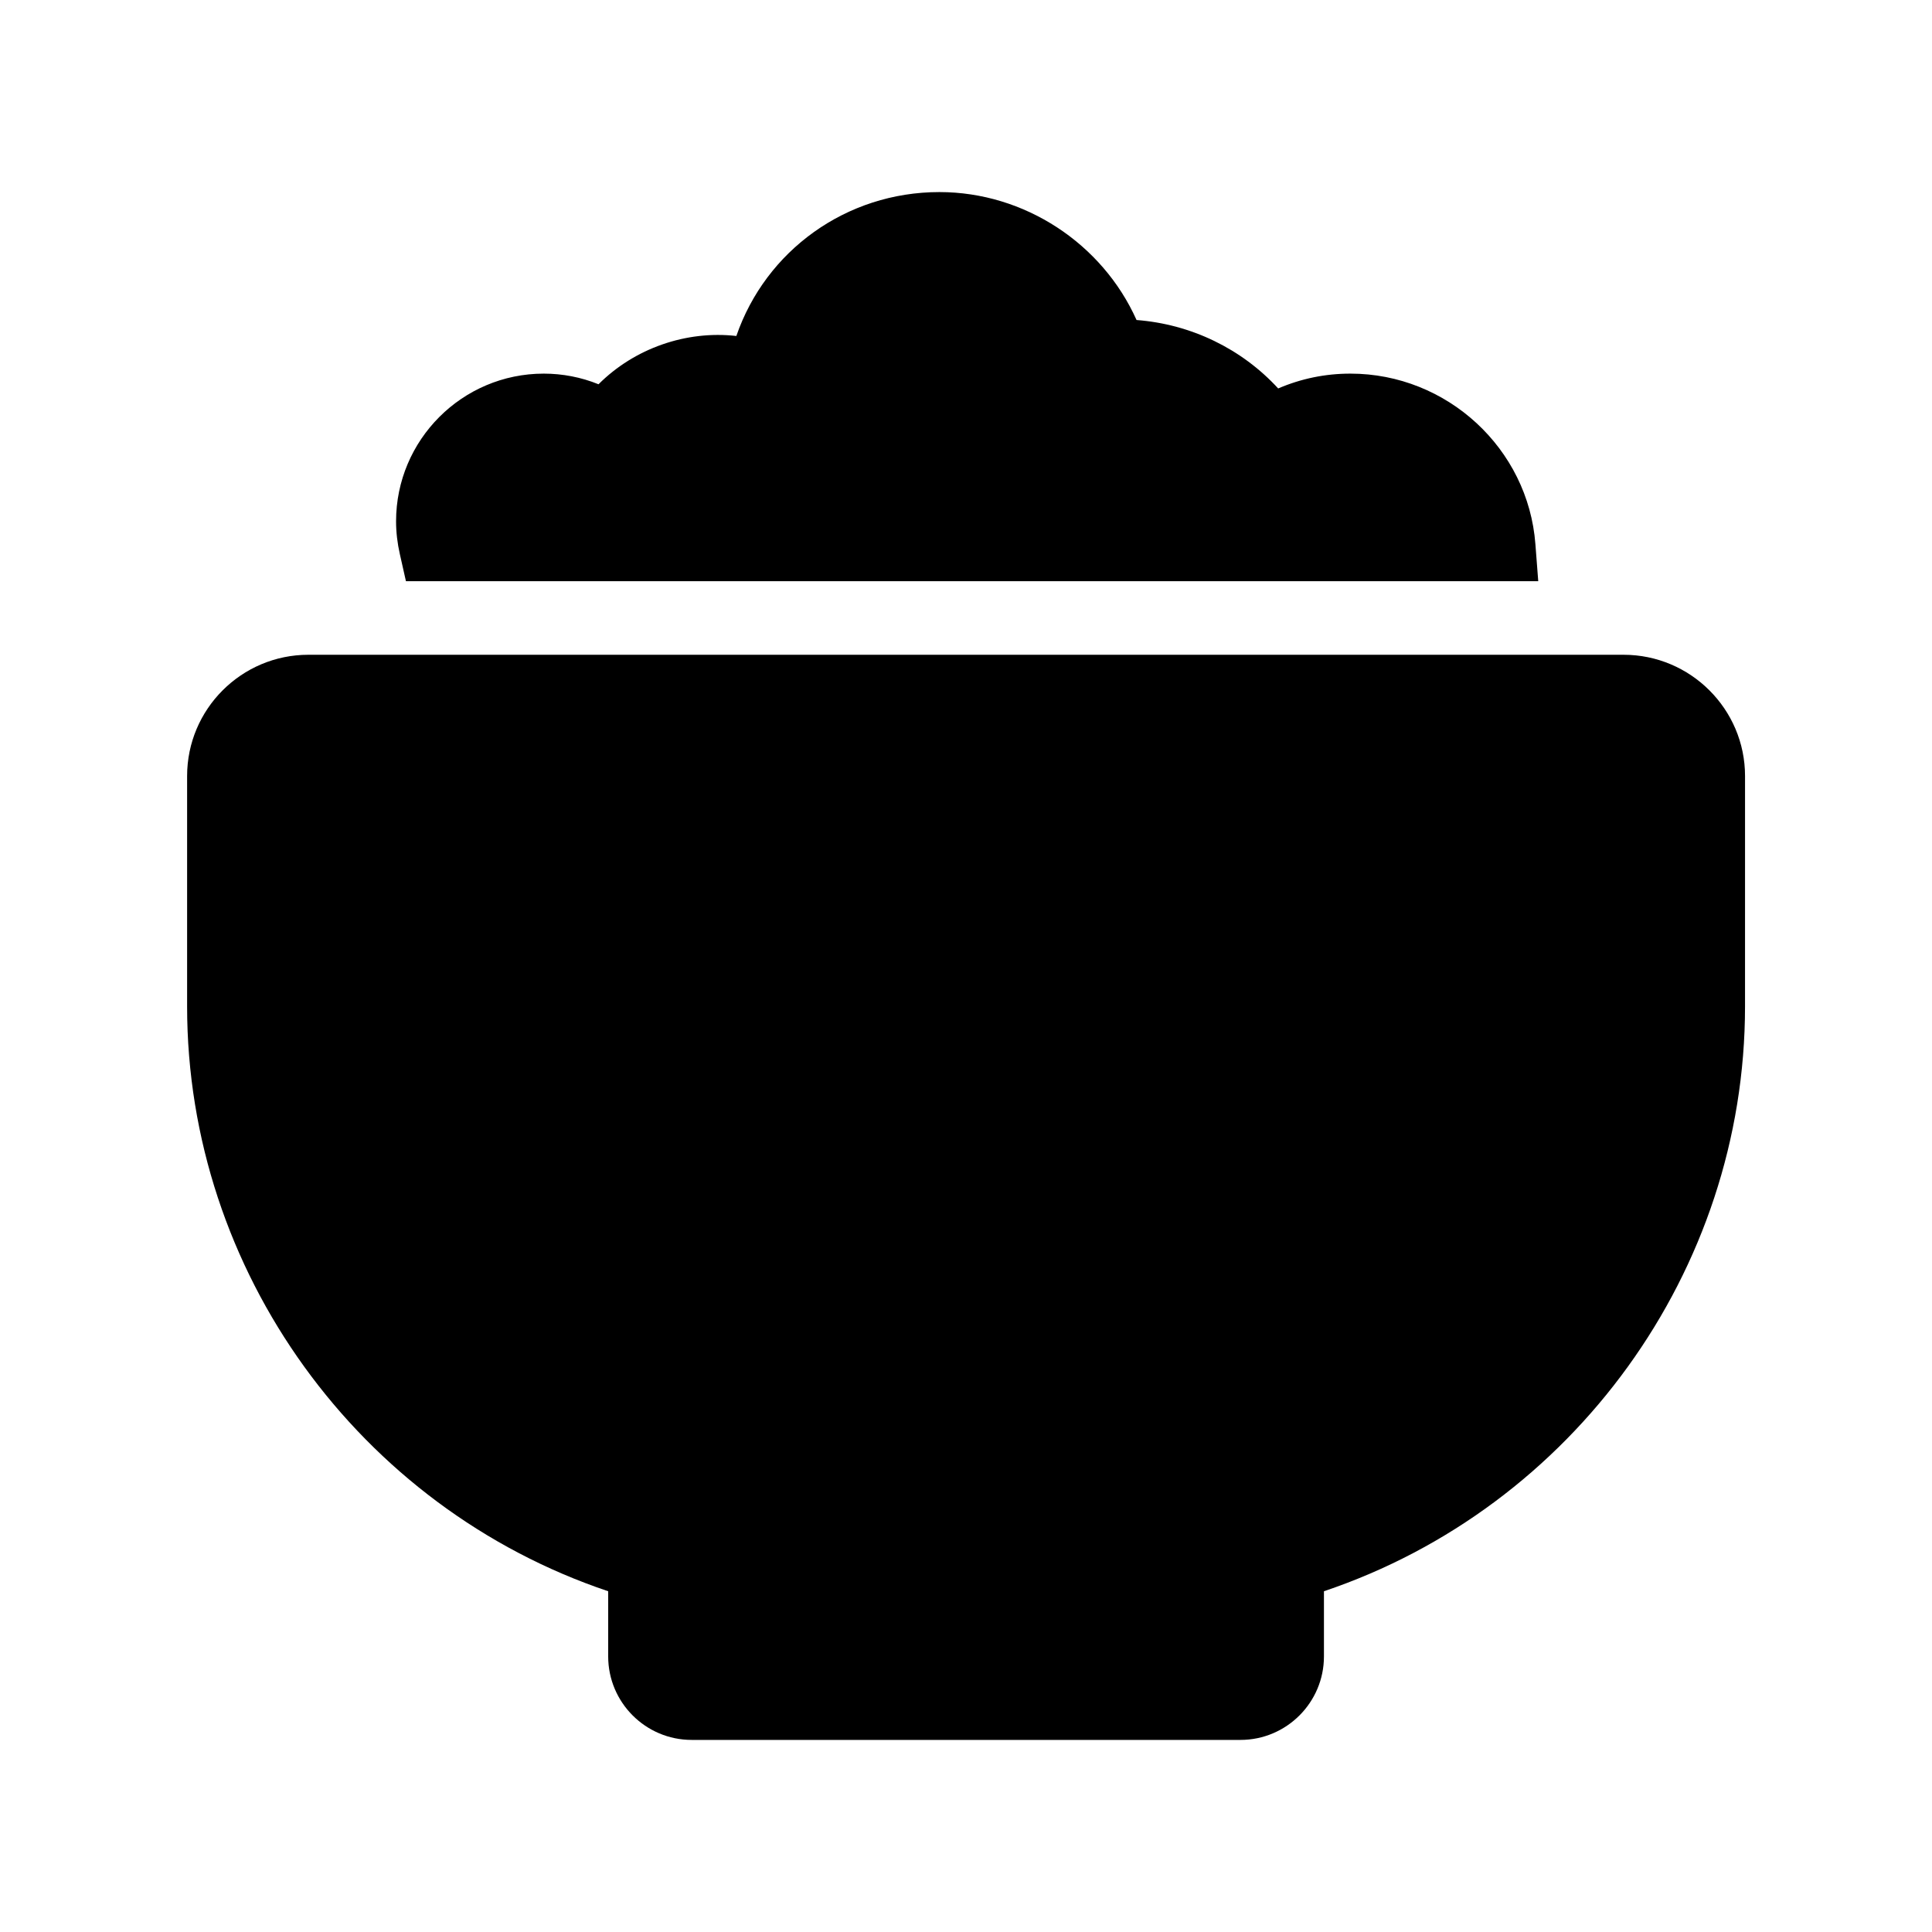 <?xml version="1.0" encoding="UTF-8"?>
<!-- Uploaded to: ICON Repo, www.iconrepo.com, Generator: ICON Repo Mixer Tools -->
<svg fill="#000000" width="800px" height="800px" version="1.1" viewBox="144 144 512 512" xmlns="http://www.w3.org/2000/svg">
 <g>
  <path d="m574.27 317.52h-348.54c-17.734 0-32.145 14.41-32.145 32.145v61.062c0 70.129 45.594 132.8 111.59 154.97v17.281c0 12.191 9.926 22.117 22.117 22.117h145.45c12.191 0 22.117-9.926 22.117-22.117v-17.281c66-22.219 111.59-84.84 111.59-154.97l0.004-61.062c0-17.734-14.461-32.145-32.195-32.145z"/>
  <path d="m251.58 298.03h300.07l-0.754-9.824c-1.914-25.34-23.426-45.191-49.02-45.191-6.648 0-13.047 1.309-19.145 3.93-9.672-10.531-23.074-17.027-37.535-18.137-9.07-20.254-29.676-33.906-52.246-33.906-24.738 0-46.047 15.566-53.809 38.137-13.301-1.512-27.004 3.273-36.527 12.797-4.586-1.863-9.523-2.82-14.508-2.82-21.613 0-39.145 17.582-39.145 39.145 0 2.871 0.352 5.844 1.008 8.715z"/>
 </g>
</svg>
